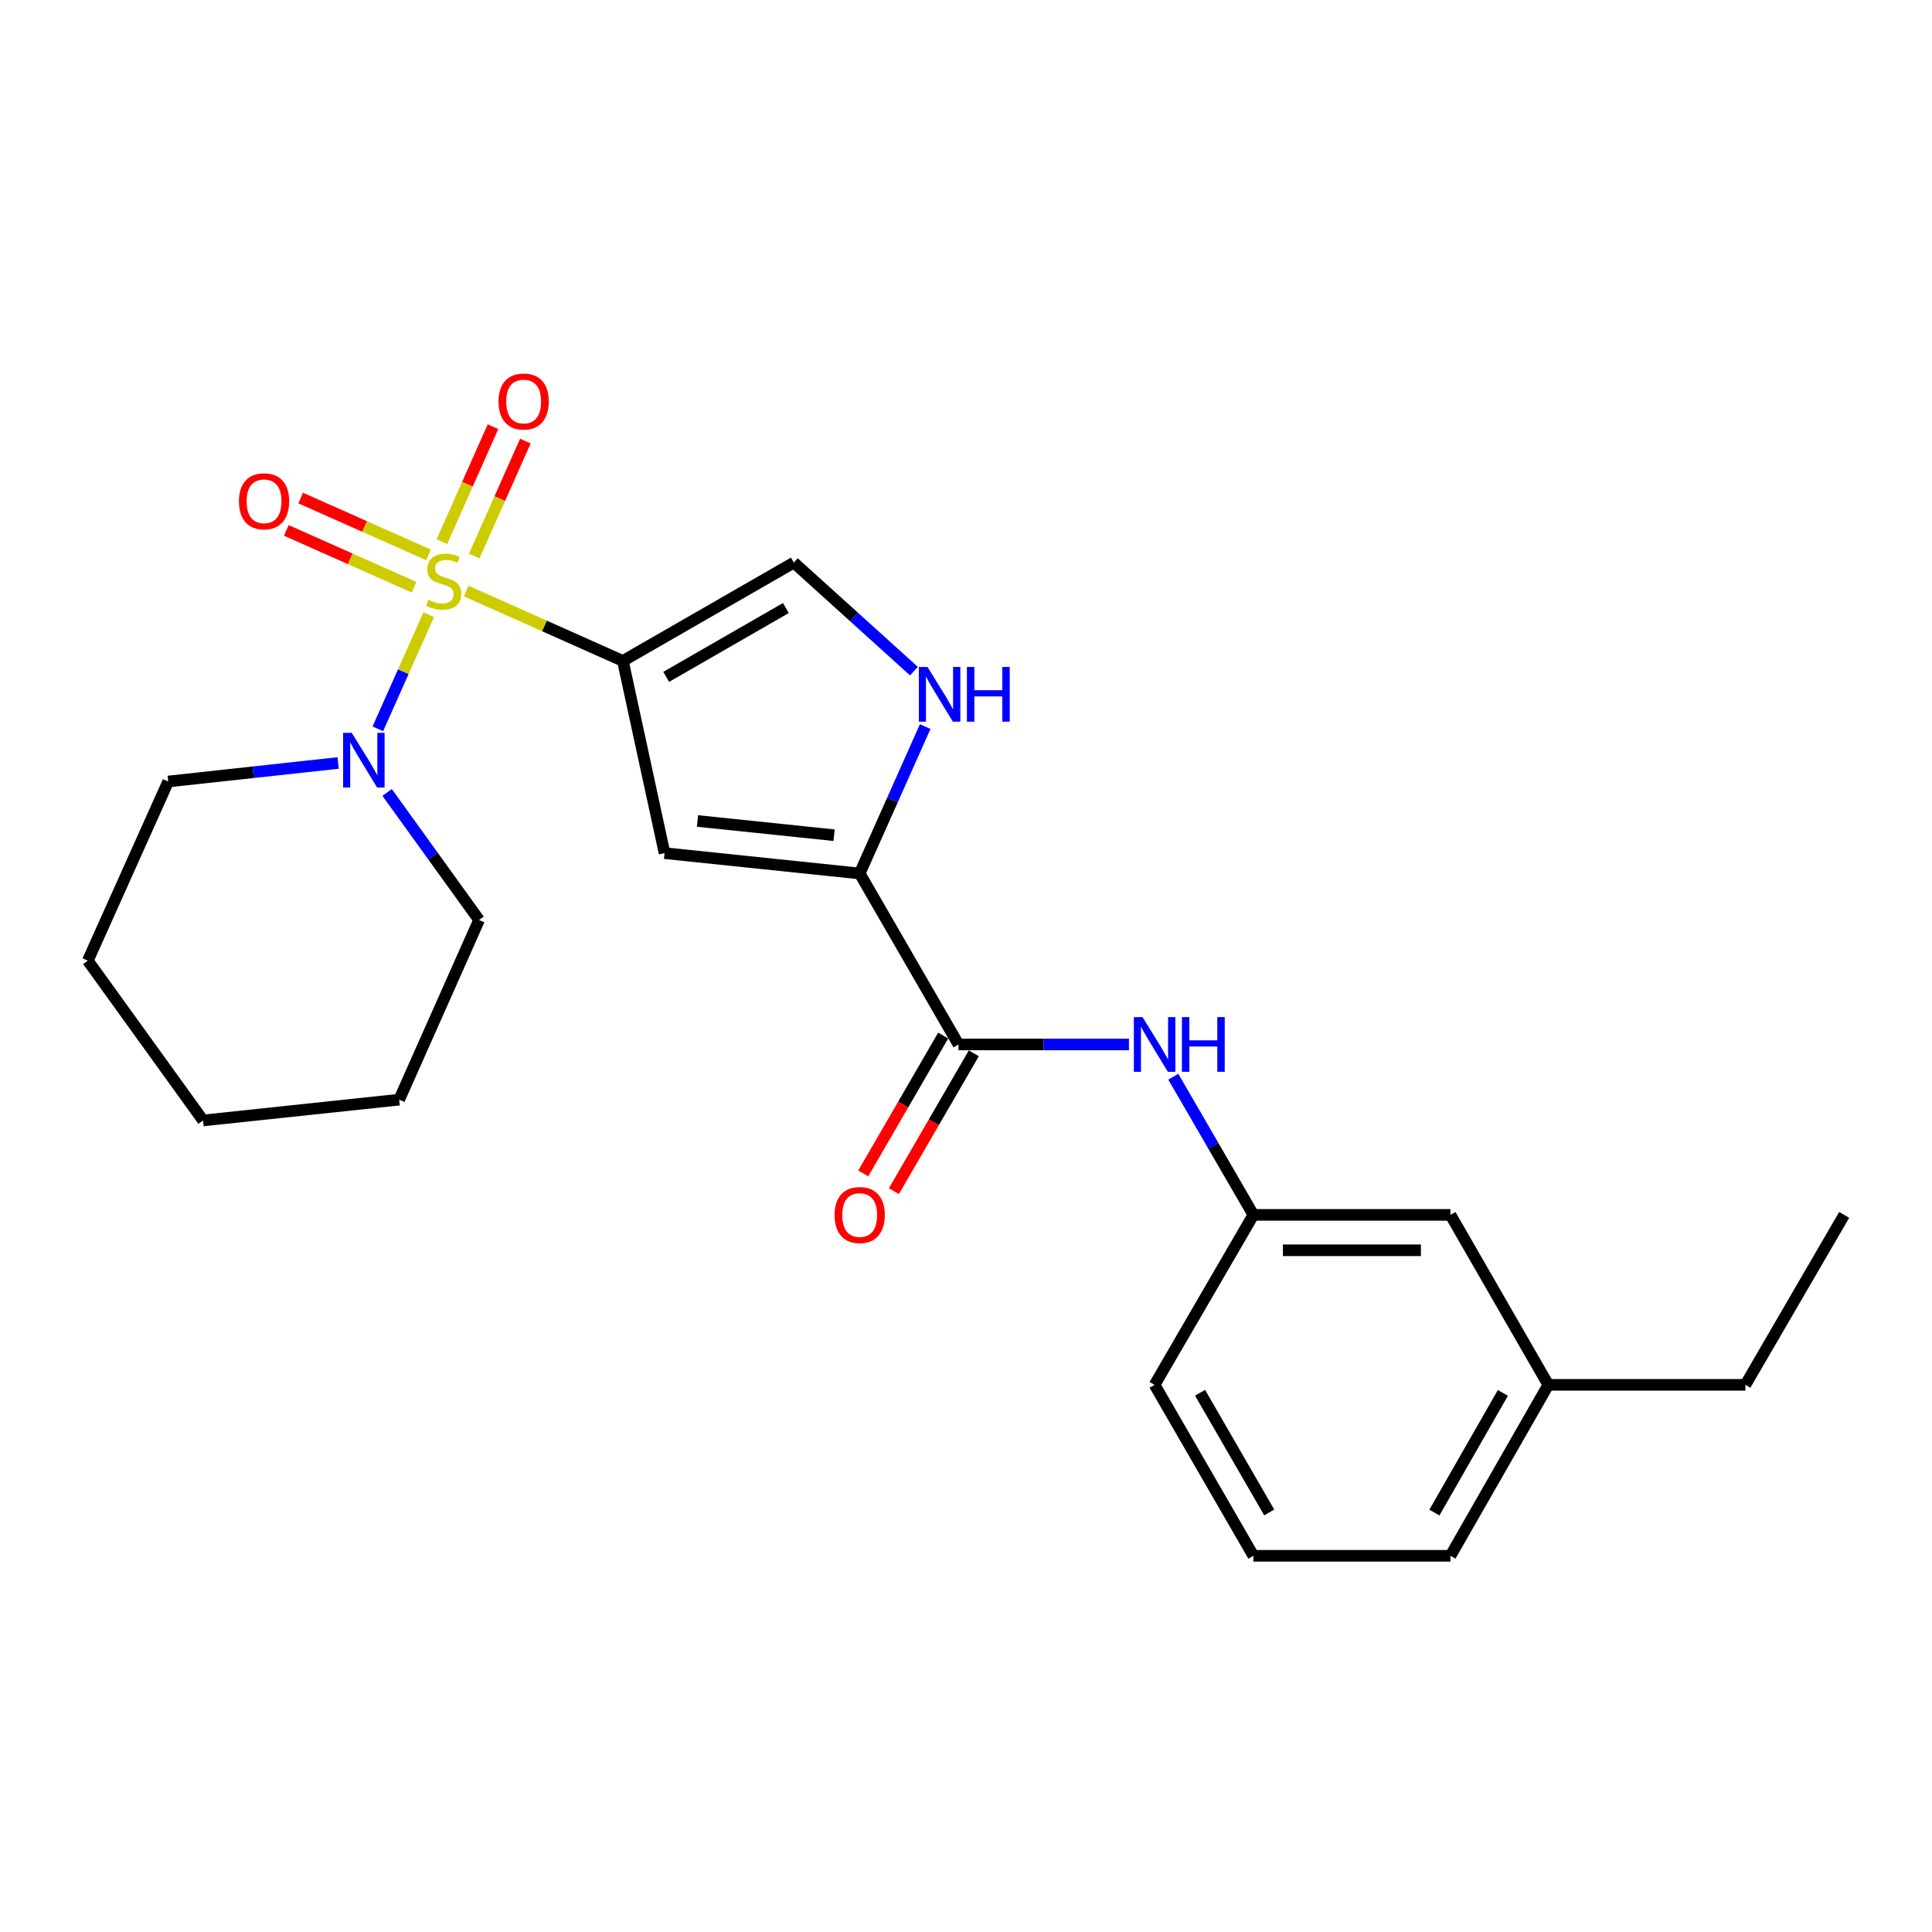 <?xml version='1.0' encoding='iso-8859-1'?>
<svg version='1.1' baseProfile='full'
              xmlns='http://www.w3.org/2000/svg'
                      xmlns:rdkit='http://www.rdkit.org/xml'
                      xmlns:xlink='http://www.w3.org/1999/xlink'
                  xml:space='preserve'
width='1000px' height='1000px' viewBox='0 0 1000 1000'>
<!-- END OF HEADER -->
<rect style='opacity:1.0;fill:#FFFFFF;stroke:none' width='1000' height='1000' x='0' y='0'> </rect>
<path class='bond-0' d='M 241.296,305.928 L 281.851,324.01' style='fill:none;fill-rule:evenodd;stroke:#CCCC00;stroke-width:6px;stroke-linecap:butt;stroke-linejoin:miter;stroke-opacity:1' />
<path class='bond-0' d='M 281.851,324.01 L 322.406,342.092' style='fill:none;fill-rule:evenodd;stroke:#000000;stroke-width:6px;stroke-linecap:butt;stroke-linejoin:miter;stroke-opacity:1' />
<path class='bond-3' d='M 221.909,318.166 L 208.734,347.705' style='fill:none;fill-rule:evenodd;stroke:#CCCC00;stroke-width:6px;stroke-linecap:butt;stroke-linejoin:miter;stroke-opacity:1' />
<path class='bond-3' d='M 208.734,347.705 L 195.559,377.245' style='fill:none;fill-rule:evenodd;stroke:#0000FF;stroke-width:6px;stroke-linecap:butt;stroke-linejoin:miter;stroke-opacity:1' />
<path class='bond-8' d='M 221.778,287.204 L 188.702,272.493' style='fill:none;fill-rule:evenodd;stroke:#CCCC00;stroke-width:6px;stroke-linecap:butt;stroke-linejoin:miter;stroke-opacity:1' />
<path class='bond-8' d='M 188.702,272.493 L 155.626,257.783' style='fill:none;fill-rule:evenodd;stroke:#FF0000;stroke-width:6px;stroke-linecap:butt;stroke-linejoin:miter;stroke-opacity:1' />
<path class='bond-8' d='M 214.329,303.952 L 181.253,289.241' style='fill:none;fill-rule:evenodd;stroke:#CCCC00;stroke-width:6px;stroke-linecap:butt;stroke-linejoin:miter;stroke-opacity:1' />
<path class='bond-8' d='M 181.253,289.241 L 148.177,274.53' style='fill:none;fill-rule:evenodd;stroke:#FF0000;stroke-width:6px;stroke-linecap:butt;stroke-linejoin:miter;stroke-opacity:1' />
<path class='bond-9' d='M 245.463,287.807 L 258.693,258.058' style='fill:none;fill-rule:evenodd;stroke:#CCCC00;stroke-width:6px;stroke-linecap:butt;stroke-linejoin:miter;stroke-opacity:1' />
<path class='bond-9' d='M 258.693,258.058 L 271.923,228.308' style='fill:none;fill-rule:evenodd;stroke:#FF0000;stroke-width:6px;stroke-linecap:butt;stroke-linejoin:miter;stroke-opacity:1' />
<path class='bond-9' d='M 228.715,280.359 L 241.945,250.61' style='fill:none;fill-rule:evenodd;stroke:#CCCC00;stroke-width:6px;stroke-linecap:butt;stroke-linejoin:miter;stroke-opacity:1' />
<path class='bond-9' d='M 241.945,250.61 L 255.175,220.86' style='fill:none;fill-rule:evenodd;stroke:#FF0000;stroke-width:6px;stroke-linecap:butt;stroke-linejoin:miter;stroke-opacity:1' />
<path class='bond-1' d='M 322.406,342.092 L 343.974,441.591' style='fill:none;fill-rule:evenodd;stroke:#000000;stroke-width:6px;stroke-linecap:butt;stroke-linejoin:miter;stroke-opacity:1' />
<path class='bond-6' d='M 322.406,342.092 L 410.897,291.196' style='fill:none;fill-rule:evenodd;stroke:#000000;stroke-width:6px;stroke-linecap:butt;stroke-linejoin:miter;stroke-opacity:1' />
<path class='bond-6' d='M 344.818,350.347 L 406.762,314.72' style='fill:none;fill-rule:evenodd;stroke:#000000;stroke-width:6px;stroke-linecap:butt;stroke-linejoin:miter;stroke-opacity:1' />
<path class='bond-2' d='M 343.974,441.591 L 444.97,452.111' style='fill:none;fill-rule:evenodd;stroke:#000000;stroke-width:6px;stroke-linecap:butt;stroke-linejoin:miter;stroke-opacity:1' />
<path class='bond-2' d='M 361.022,424.938 L 431.72,432.302' style='fill:none;fill-rule:evenodd;stroke:#000000;stroke-width:6px;stroke-linecap:butt;stroke-linejoin:miter;stroke-opacity:1' />
<path class='bond-4' d='M 444.97,452.111 L 496.11,540.602' style='fill:none;fill-rule:evenodd;stroke:#000000;stroke-width:6px;stroke-linecap:butt;stroke-linejoin:miter;stroke-opacity:1' />
<path class='bond-24' d='M 444.97,452.111 L 461.928,414.096' style='fill:none;fill-rule:evenodd;stroke:#000000;stroke-width:6px;stroke-linecap:butt;stroke-linejoin:miter;stroke-opacity:1' />
<path class='bond-24' d='M 461.928,414.096 L 478.885,376.081' style='fill:none;fill-rule:evenodd;stroke:#0000FF;stroke-width:6px;stroke-linecap:butt;stroke-linejoin:miter;stroke-opacity:1' />
<path class='bond-14' d='M 200.374,410.175 L 224.17,443.174' style='fill:none;fill-rule:evenodd;stroke:#0000FF;stroke-width:6px;stroke-linecap:butt;stroke-linejoin:miter;stroke-opacity:1' />
<path class='bond-14' d='M 224.17,443.174 L 247.967,476.173' style='fill:none;fill-rule:evenodd;stroke:#000000;stroke-width:6px;stroke-linecap:butt;stroke-linejoin:miter;stroke-opacity:1' />
<path class='bond-15' d='M 175.038,394.914 L 131.05,399.709' style='fill:none;fill-rule:evenodd;stroke:#0000FF;stroke-width:6px;stroke-linecap:butt;stroke-linejoin:miter;stroke-opacity:1' />
<path class='bond-15' d='M 131.05,399.709 L 87.063,404.504' style='fill:none;fill-rule:evenodd;stroke:#000000;stroke-width:6px;stroke-linecap:butt;stroke-linejoin:miter;stroke-opacity:1' />
<path class='bond-7' d='M 496.11,540.602 L 540.224,540.602' style='fill:none;fill-rule:evenodd;stroke:#000000;stroke-width:6px;stroke-linecap:butt;stroke-linejoin:miter;stroke-opacity:1' />
<path class='bond-7' d='M 540.224,540.602 L 584.338,540.602' style='fill:none;fill-rule:evenodd;stroke:#0000FF;stroke-width:6px;stroke-linecap:butt;stroke-linejoin:miter;stroke-opacity:1' />
<path class='bond-10' d='M 488.181,536.006 L 467.501,571.68' style='fill:none;fill-rule:evenodd;stroke:#000000;stroke-width:6px;stroke-linecap:butt;stroke-linejoin:miter;stroke-opacity:1' />
<path class='bond-10' d='M 467.501,571.68 L 446.821,607.353' style='fill:none;fill-rule:evenodd;stroke:#FF0000;stroke-width:6px;stroke-linecap:butt;stroke-linejoin:miter;stroke-opacity:1' />
<path class='bond-10' d='M 504.039,545.199 L 483.359,580.872' style='fill:none;fill-rule:evenodd;stroke:#000000;stroke-width:6px;stroke-linecap:butt;stroke-linejoin:miter;stroke-opacity:1' />
<path class='bond-10' d='M 483.359,580.872 L 462.678,616.546' style='fill:none;fill-rule:evenodd;stroke:#FF0000;stroke-width:6px;stroke-linecap:butt;stroke-linejoin:miter;stroke-opacity:1' />
<path class='bond-5' d='M 473.052,347.377 L 441.975,319.287' style='fill:none;fill-rule:evenodd;stroke:#0000FF;stroke-width:6px;stroke-linecap:butt;stroke-linejoin:miter;stroke-opacity:1' />
<path class='bond-5' d='M 441.975,319.287 L 410.897,291.196' style='fill:none;fill-rule:evenodd;stroke:#000000;stroke-width:6px;stroke-linecap:butt;stroke-linejoin:miter;stroke-opacity:1' />
<path class='bond-11' d='M 607.3,557.311 L 628.023,593.065' style='fill:none;fill-rule:evenodd;stroke:#0000FF;stroke-width:6px;stroke-linecap:butt;stroke-linejoin:miter;stroke-opacity:1' />
<path class='bond-11' d='M 628.023,593.065 L 648.745,628.819' style='fill:none;fill-rule:evenodd;stroke:#000000;stroke-width:6px;stroke-linecap:butt;stroke-linejoin:miter;stroke-opacity:1' />
<path class='bond-12' d='M 648.745,628.819 L 750.76,628.819' style='fill:none;fill-rule:evenodd;stroke:#000000;stroke-width:6px;stroke-linecap:butt;stroke-linejoin:miter;stroke-opacity:1' />
<path class='bond-12' d='M 664.048,647.149 L 735.458,647.149' style='fill:none;fill-rule:evenodd;stroke:#000000;stroke-width:6px;stroke-linecap:butt;stroke-linejoin:miter;stroke-opacity:1' />
<path class='bond-17' d='M 648.745,628.819 L 597.616,716.791' style='fill:none;fill-rule:evenodd;stroke:#000000;stroke-width:6px;stroke-linecap:butt;stroke-linejoin:miter;stroke-opacity:1' />
<path class='bond-13' d='M 750.76,628.819 L 801.391,716.791' style='fill:none;fill-rule:evenodd;stroke:#000000;stroke-width:6px;stroke-linecap:butt;stroke-linejoin:miter;stroke-opacity:1' />
<path class='bond-19' d='M 801.391,716.791 L 903.406,716.791' style='fill:none;fill-rule:evenodd;stroke:#000000;stroke-width:6px;stroke-linecap:butt;stroke-linejoin:miter;stroke-opacity:1' />
<path class='bond-26' d='M 801.391,716.791 L 750.76,805.283' style='fill:none;fill-rule:evenodd;stroke:#000000;stroke-width:6px;stroke-linecap:butt;stroke-linejoin:miter;stroke-opacity:1' />
<path class='bond-26' d='M 777.887,720.962 L 742.445,782.906' style='fill:none;fill-rule:evenodd;stroke:#000000;stroke-width:6px;stroke-linecap:butt;stroke-linejoin:miter;stroke-opacity:1' />
<path class='bond-21' d='M 247.967,476.173 L 206.623,569.176' style='fill:none;fill-rule:evenodd;stroke:#000000;stroke-width:6px;stroke-linecap:butt;stroke-linejoin:miter;stroke-opacity:1' />
<path class='bond-20' d='M 87.063,404.504 L 45.455,497.232' style='fill:none;fill-rule:evenodd;stroke:#000000;stroke-width:6px;stroke-linecap:butt;stroke-linejoin:miter;stroke-opacity:1' />
<path class='bond-16' d='M 648.745,805.283 L 597.616,716.791' style='fill:none;fill-rule:evenodd;stroke:#000000;stroke-width:6px;stroke-linecap:butt;stroke-linejoin:miter;stroke-opacity:1' />
<path class='bond-16' d='M 656.947,782.839 L 621.156,720.895' style='fill:none;fill-rule:evenodd;stroke:#000000;stroke-width:6px;stroke-linecap:butt;stroke-linejoin:miter;stroke-opacity:1' />
<path class='bond-18' d='M 648.745,805.283 L 750.76,805.283' style='fill:none;fill-rule:evenodd;stroke:#000000;stroke-width:6px;stroke-linecap:butt;stroke-linejoin:miter;stroke-opacity:1' />
<path class='bond-22' d='M 903.406,716.791 L 954.545,628.819' style='fill:none;fill-rule:evenodd;stroke:#000000;stroke-width:6px;stroke-linecap:butt;stroke-linejoin:miter;stroke-opacity:1' />
<path class='bond-23' d='M 45.455,497.232 L 105.107,579.95' style='fill:none;fill-rule:evenodd;stroke:#000000;stroke-width:6px;stroke-linecap:butt;stroke-linejoin:miter;stroke-opacity:1' />
<path class='bond-25' d='M 206.623,569.176 L 105.107,579.95' style='fill:none;fill-rule:evenodd;stroke:#000000;stroke-width:6px;stroke-linecap:butt;stroke-linejoin:miter;stroke-opacity:1' />
<path  class='atom-0' d='M 221.678 310.468
Q 221.998 310.588, 223.318 311.148
Q 224.638 311.708, 226.078 312.068
Q 227.558 312.388, 228.998 312.388
Q 231.678 312.388, 233.238 311.108
Q 234.798 309.788, 234.798 307.508
Q 234.798 305.948, 233.998 304.988
Q 233.238 304.028, 232.038 303.508
Q 230.838 302.988, 228.838 302.388
Q 226.318 301.628, 224.798 300.908
Q 223.318 300.188, 222.238 298.668
Q 221.198 297.148, 221.198 294.588
Q 221.198 291.028, 223.598 288.828
Q 226.038 286.628, 230.838 286.628
Q 234.118 286.628, 237.838 288.188
L 236.918 291.268
Q 233.518 289.868, 230.958 289.868
Q 228.198 289.868, 226.678 291.028
Q 225.158 292.148, 225.198 294.108
Q 225.198 295.628, 225.958 296.548
Q 226.758 297.468, 227.878 297.988
Q 229.038 298.508, 230.958 299.108
Q 233.518 299.908, 235.038 300.708
Q 236.558 301.508, 237.638 303.148
Q 238.758 304.748, 238.758 307.508
Q 238.758 311.428, 236.118 313.548
Q 233.518 315.628, 229.158 315.628
Q 226.638 315.628, 224.718 315.068
Q 222.838 314.548, 220.598 313.628
L 221.678 310.468
' fill='#CCCC00'/>
<path  class='atom-4' d='M 182.064 379.306
L 191.344 394.306
Q 192.264 395.786, 193.744 398.466
Q 195.224 401.146, 195.304 401.306
L 195.304 379.306
L 199.064 379.306
L 199.064 407.626
L 195.184 407.626
L 185.224 391.226
Q 184.064 389.306, 182.824 387.106
Q 181.624 384.906, 181.264 384.226
L 181.264 407.626
L 177.584 407.626
L 177.584 379.306
L 182.064 379.306
' fill='#0000FF'/>
<path  class='atom-6' d='M 480.074 345.223
L 489.354 360.223
Q 490.274 361.703, 491.754 364.383
Q 493.234 367.063, 493.314 367.223
L 493.314 345.223
L 497.074 345.223
L 497.074 373.543
L 493.194 373.543
L 483.234 357.143
Q 482.074 355.223, 480.834 353.023
Q 479.634 350.823, 479.274 350.143
L 479.274 373.543
L 475.594 373.543
L 475.594 345.223
L 480.074 345.223
' fill='#0000FF'/>
<path  class='atom-6' d='M 500.474 345.223
L 504.314 345.223
L 504.314 357.263
L 518.794 357.263
L 518.794 345.223
L 522.634 345.223
L 522.634 373.543
L 518.794 373.543
L 518.794 360.463
L 504.314 360.463
L 504.314 373.543
L 500.474 373.543
L 500.474 345.223
' fill='#0000FF'/>
<path  class='atom-8' d='M 591.356 526.442
L 600.636 541.442
Q 601.556 542.922, 603.036 545.602
Q 604.516 548.282, 604.596 548.442
L 604.596 526.442
L 608.356 526.442
L 608.356 554.762
L 604.476 554.762
L 594.516 538.362
Q 593.356 536.442, 592.116 534.242
Q 590.916 532.042, 590.556 531.362
L 590.556 554.762
L 586.876 554.762
L 586.876 526.442
L 591.356 526.442
' fill='#0000FF'/>
<path  class='atom-8' d='M 611.756 526.442
L 615.596 526.442
L 615.596 538.482
L 630.076 538.482
L 630.076 526.442
L 633.916 526.442
L 633.916 554.762
L 630.076 554.762
L 630.076 541.682
L 615.596 541.682
L 615.596 554.762
L 611.756 554.762
L 611.756 526.442
' fill='#0000FF'/>
<path  class='atom-9' d='M 123.675 259.464
Q 123.675 252.664, 127.035 248.864
Q 130.395 245.064, 136.675 245.064
Q 142.955 245.064, 146.315 248.864
Q 149.675 252.664, 149.675 259.464
Q 149.675 266.344, 146.275 270.264
Q 142.875 274.144, 136.675 274.144
Q 130.435 274.144, 127.035 270.264
Q 123.675 266.384, 123.675 259.464
M 136.675 270.944
Q 140.995 270.944, 143.315 268.064
Q 145.675 265.144, 145.675 259.464
Q 145.675 253.904, 143.315 251.104
Q 140.995 248.264, 136.675 248.264
Q 132.355 248.264, 129.995 251.064
Q 127.675 253.864, 127.675 259.464
Q 127.675 265.184, 129.995 268.064
Q 132.355 270.944, 136.675 270.944
' fill='#FF0000'/>
<path  class='atom-10' d='M 258.042 207.815
Q 258.042 201.015, 261.402 197.215
Q 264.762 193.415, 271.042 193.415
Q 277.322 193.415, 280.682 197.215
Q 284.042 201.015, 284.042 207.815
Q 284.042 214.695, 280.642 218.615
Q 277.242 222.495, 271.042 222.495
Q 264.802 222.495, 261.402 218.615
Q 258.042 214.735, 258.042 207.815
M 271.042 219.295
Q 275.362 219.295, 277.682 216.415
Q 280.042 213.495, 280.042 207.815
Q 280.042 202.255, 277.682 199.455
Q 275.362 196.615, 271.042 196.615
Q 266.722 196.615, 264.362 199.415
Q 262.042 202.215, 262.042 207.815
Q 262.042 213.535, 264.362 216.415
Q 266.722 219.295, 271.042 219.295
' fill='#FF0000'/>
<path  class='atom-11' d='M 431.97 628.899
Q 431.97 622.099, 435.33 618.299
Q 438.69 614.499, 444.97 614.499
Q 451.25 614.499, 454.61 618.299
Q 457.97 622.099, 457.97 628.899
Q 457.97 635.779, 454.57 639.699
Q 451.17 643.579, 444.97 643.579
Q 438.73 643.579, 435.33 639.699
Q 431.97 635.819, 431.97 628.899
M 444.97 640.379
Q 449.29 640.379, 451.61 637.499
Q 453.97 634.579, 453.97 628.899
Q 453.97 623.339, 451.61 620.539
Q 449.29 617.699, 444.97 617.699
Q 440.65 617.699, 438.29 620.499
Q 435.97 623.299, 435.97 628.899
Q 435.97 634.619, 438.29 637.499
Q 440.65 640.379, 444.97 640.379
' fill='#FF0000'/>
</svg>
